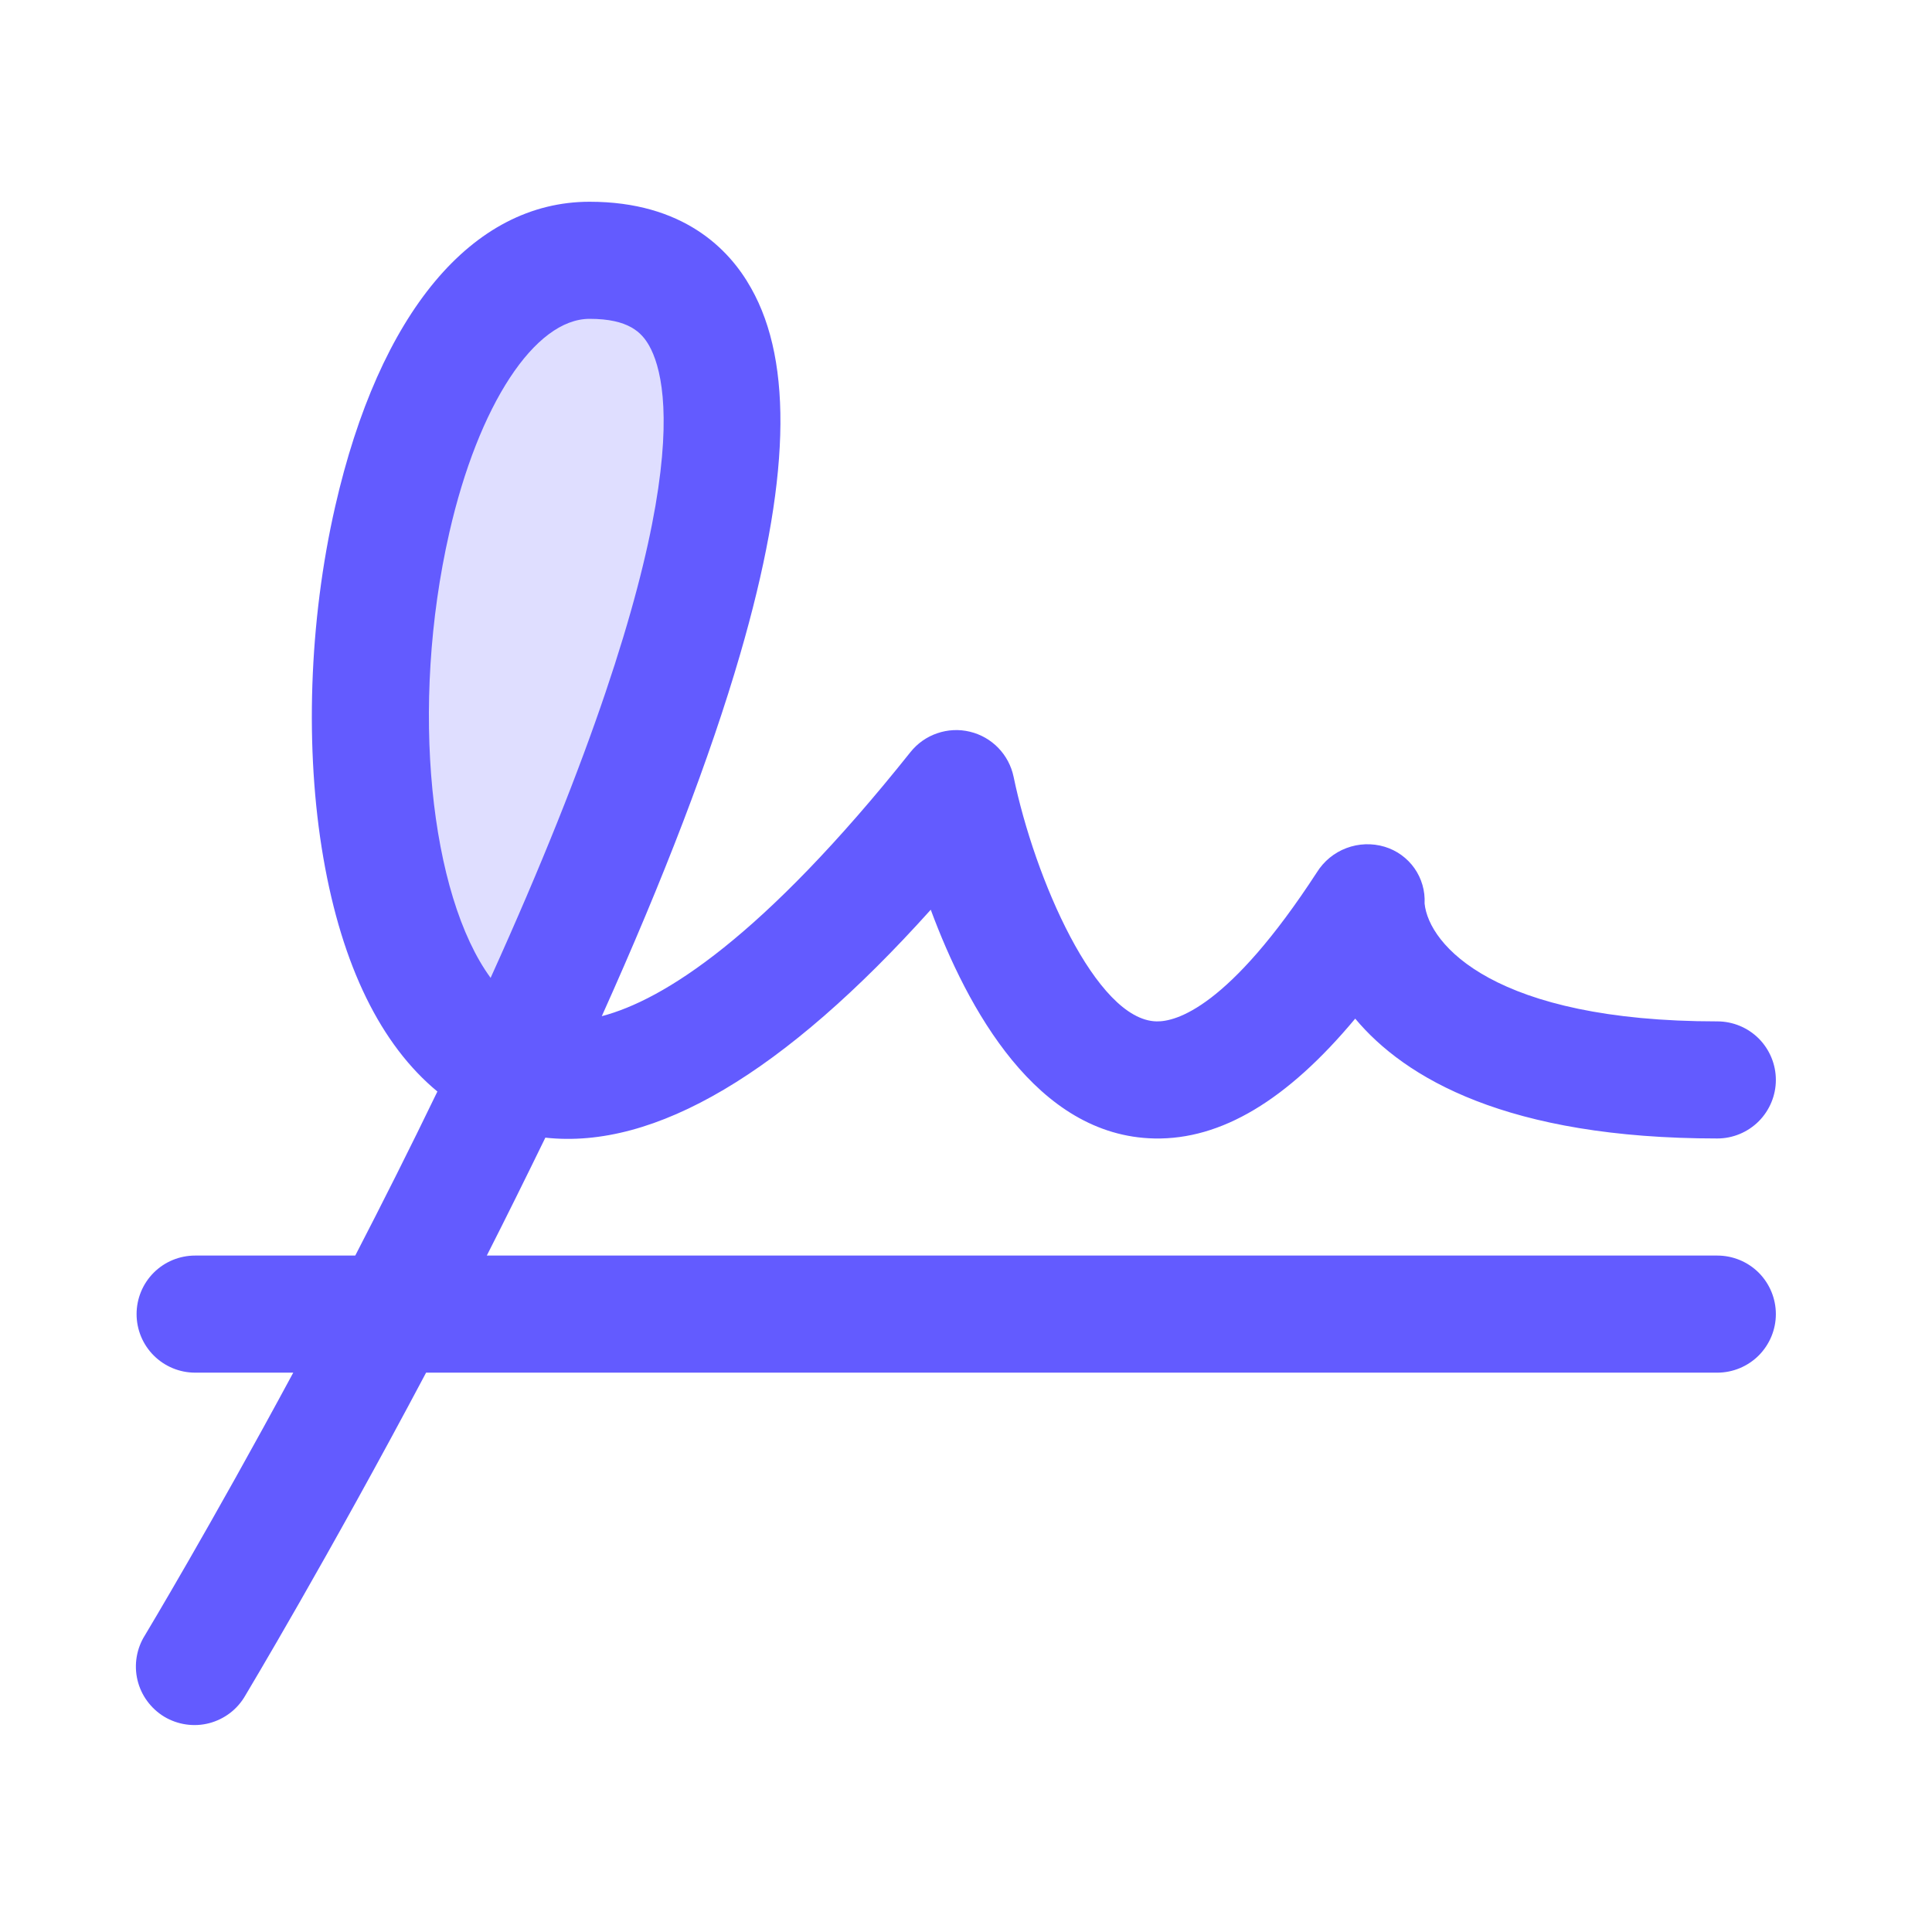 <svg width="33" height="33" viewBox="0 0 33 33" fill="none" xmlns="http://www.w3.org/2000/svg">
<path opacity="0.2" d="M8.76 18.266C4.797 16.636 6.01 4.454 10.083 4.446C14.311 4.452 11.833 11.728 8.76 18.266Z" fill="#635BFF"/>
<path d="M29.333 21.446H8.315C8.648 20.791 8.981 20.117 9.315 19.432C11.183 19.638 13.388 18.334 15.898 15.539C16.523 17.222 17.704 19.406 19.72 19.446C20.856 19.468 21.984 18.796 23.148 17.399C23.996 18.414 25.745 19.446 29.333 19.446C29.598 19.446 29.852 19.34 30.04 19.153C30.227 18.965 30.333 18.711 30.333 18.446C30.333 18.18 30.227 17.926 30.04 17.738C29.852 17.551 29.598 17.446 29.333 17.446C25.529 17.446 24.404 16.139 24.333 15.432C24.344 15.217 24.283 15.005 24.159 14.829C24.035 14.654 23.856 14.525 23.65 14.463C23.436 14.399 23.207 14.407 22.998 14.486C22.789 14.564 22.612 14.71 22.494 14.899C20.986 17.217 20.083 17.453 19.755 17.446C18.723 17.426 17.673 15.006 17.313 13.268C17.274 13.082 17.184 12.911 17.051 12.774C16.919 12.638 16.751 12.542 16.566 12.498C16.381 12.453 16.188 12.463 16.008 12.525C15.828 12.586 15.67 12.698 15.551 12.847C13.025 16.014 11.333 17.081 10.279 17.357C11.34 14.998 12.133 12.927 12.64 11.183C13.493 8.253 13.555 6.204 12.829 4.921C12.454 4.248 11.661 3.446 10.071 3.446C8.064 3.446 6.48 5.343 5.725 8.652C5.276 10.616 5.203 12.803 5.523 14.652C5.843 16.501 6.506 17.846 7.471 18.644C7.005 19.609 6.53 20.552 6.068 21.446H3.333C3.067 21.446 2.813 21.551 2.626 21.738C2.438 21.926 2.333 22.18 2.333 22.446C2.333 22.711 2.438 22.965 2.626 23.153C2.813 23.34 3.067 23.446 3.333 23.446H5.009C3.594 26.071 2.494 27.901 2.476 27.931C2.405 28.043 2.357 28.169 2.335 28.3C2.313 28.432 2.317 28.566 2.348 28.696C2.379 28.826 2.435 28.948 2.514 29.055C2.593 29.163 2.692 29.254 2.806 29.323C2.92 29.391 3.047 29.436 3.179 29.455C3.311 29.474 3.445 29.467 3.574 29.433C3.703 29.399 3.824 29.34 3.93 29.259C4.036 29.178 4.124 29.076 4.19 28.961C4.209 28.928 5.599 26.612 7.278 23.446H29.333C29.598 23.446 29.852 23.34 30.04 23.153C30.227 22.965 30.333 22.711 30.333 22.446C30.333 22.18 30.227 21.926 30.04 21.738C29.852 21.551 29.598 21.446 29.333 21.446ZM7.675 9.097C8.173 6.913 9.136 5.446 10.071 5.446C10.738 5.446 10.959 5.678 11.088 5.904C11.463 6.571 11.903 8.928 8.38 16.703C7.348 15.293 6.996 12.071 7.675 9.097Z" fill="#635BFF"/>
</svg>
